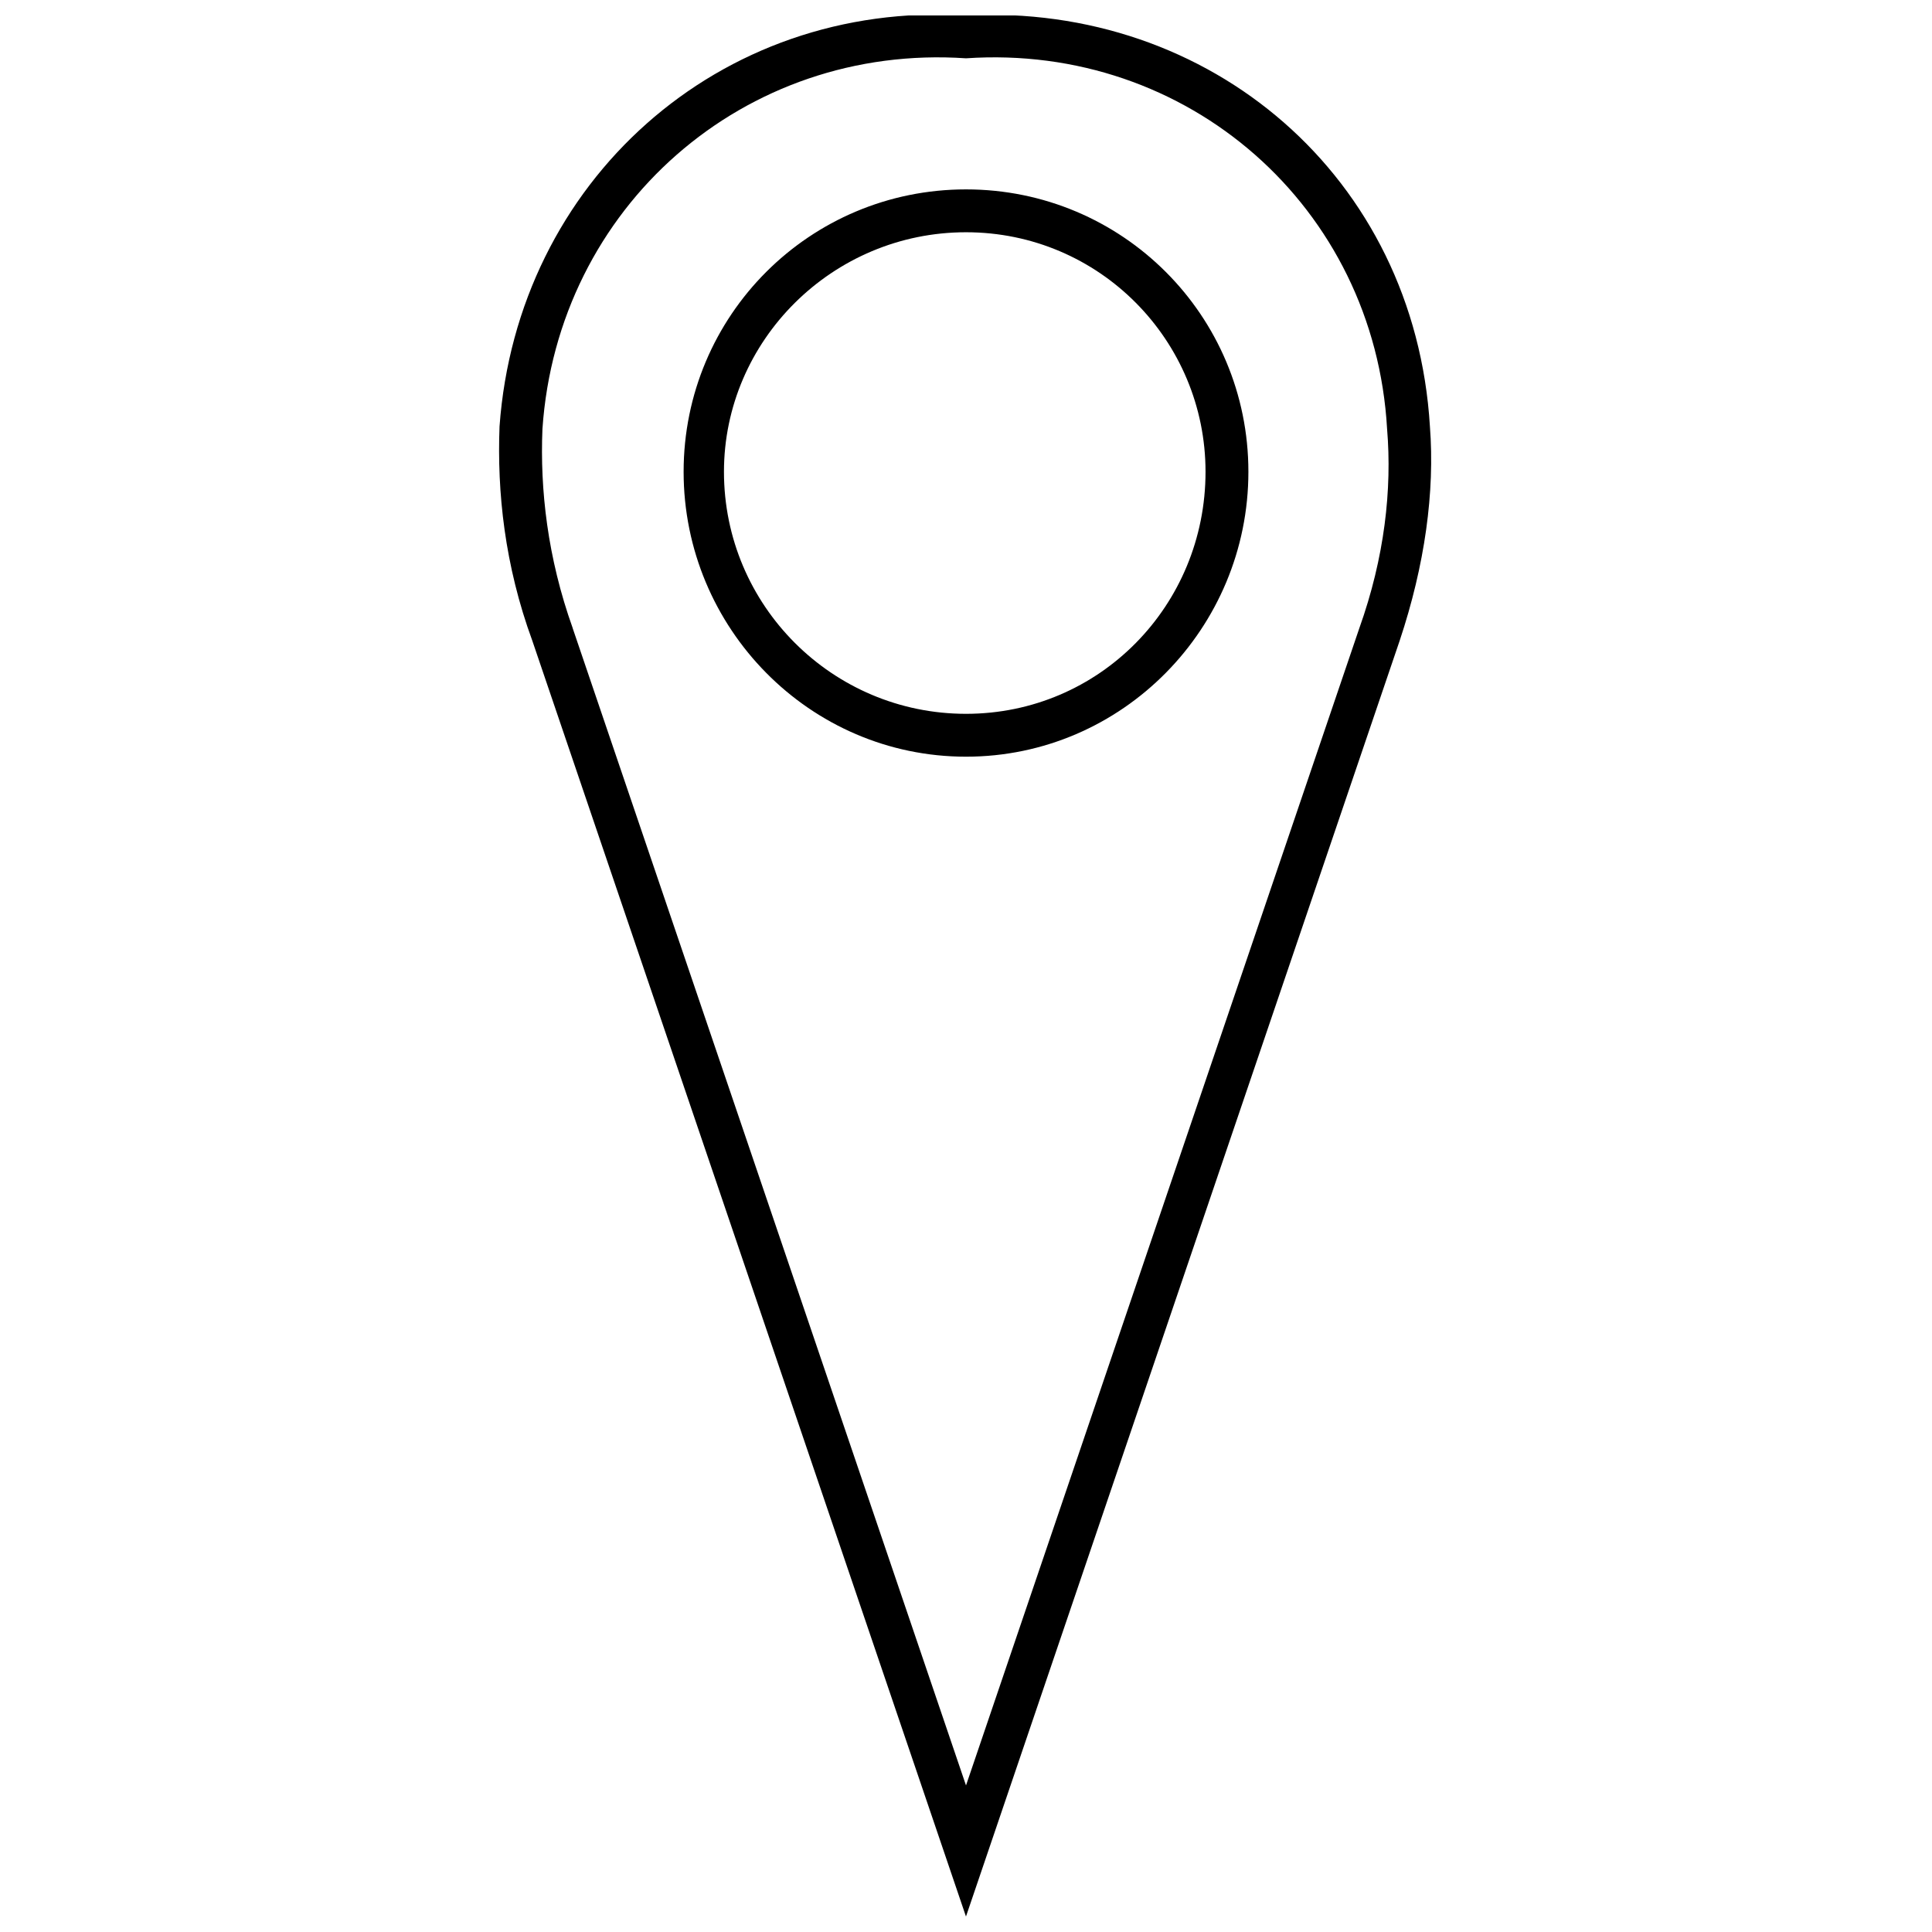 <?xml version="1.0" encoding="UTF-8"?>
<!-- The Best Svg Icon site in the world: iconSvg.co, Visit us! https://iconsvg.co -->
<svg width="800px" height="800px" version="1.1" viewBox="144 144 512 512" xmlns="http://www.w3.org/2000/svg">
 <defs>
  <clipPath id="a">
   <path d="m276 148.09h248v503.81h-248z"/>
  </clipPath>
 </defs>
 <g clip-path="url(#a)">
  <path d="m285.07 313.8c-7.352-20.047-9.355-39.422-8.688-56.797 4.676-64.812 58.133-112.92 123.61-108.91 64.812-3.34 118.94 42.766 122.95 108.91 1.336 17.371-1.336 36.75-8.02 56.797l-114.93 338.1zm10.691-3.34 104.24 306.7 104.24-306.7c6.684-18.711 8.688-36.75 7.352-52.785-3.34-58.801-52.785-102.23-111.59-98.223-58.801-4.008-108.25 39.422-112.25 98.223-0.668 16.035 1.336 34.078 8.02 52.785zm104.24-116.27c41.426 0 74.836 33.41 74.836 74.836 0 41.426-33.41 75.504-74.836 75.504s-74.836-34.078-74.836-75.504c0-41.426 33.41-74.836 74.836-74.836zm0 11.359c-35.414 0-64.145 28.73-64.145 63.477 0 35.414 28.73 64.145 64.145 64.145s63.477-28.73 63.477-64.145c0-34.746-28.062-63.477-63.477-63.477z"/>
 </g>
</svg>